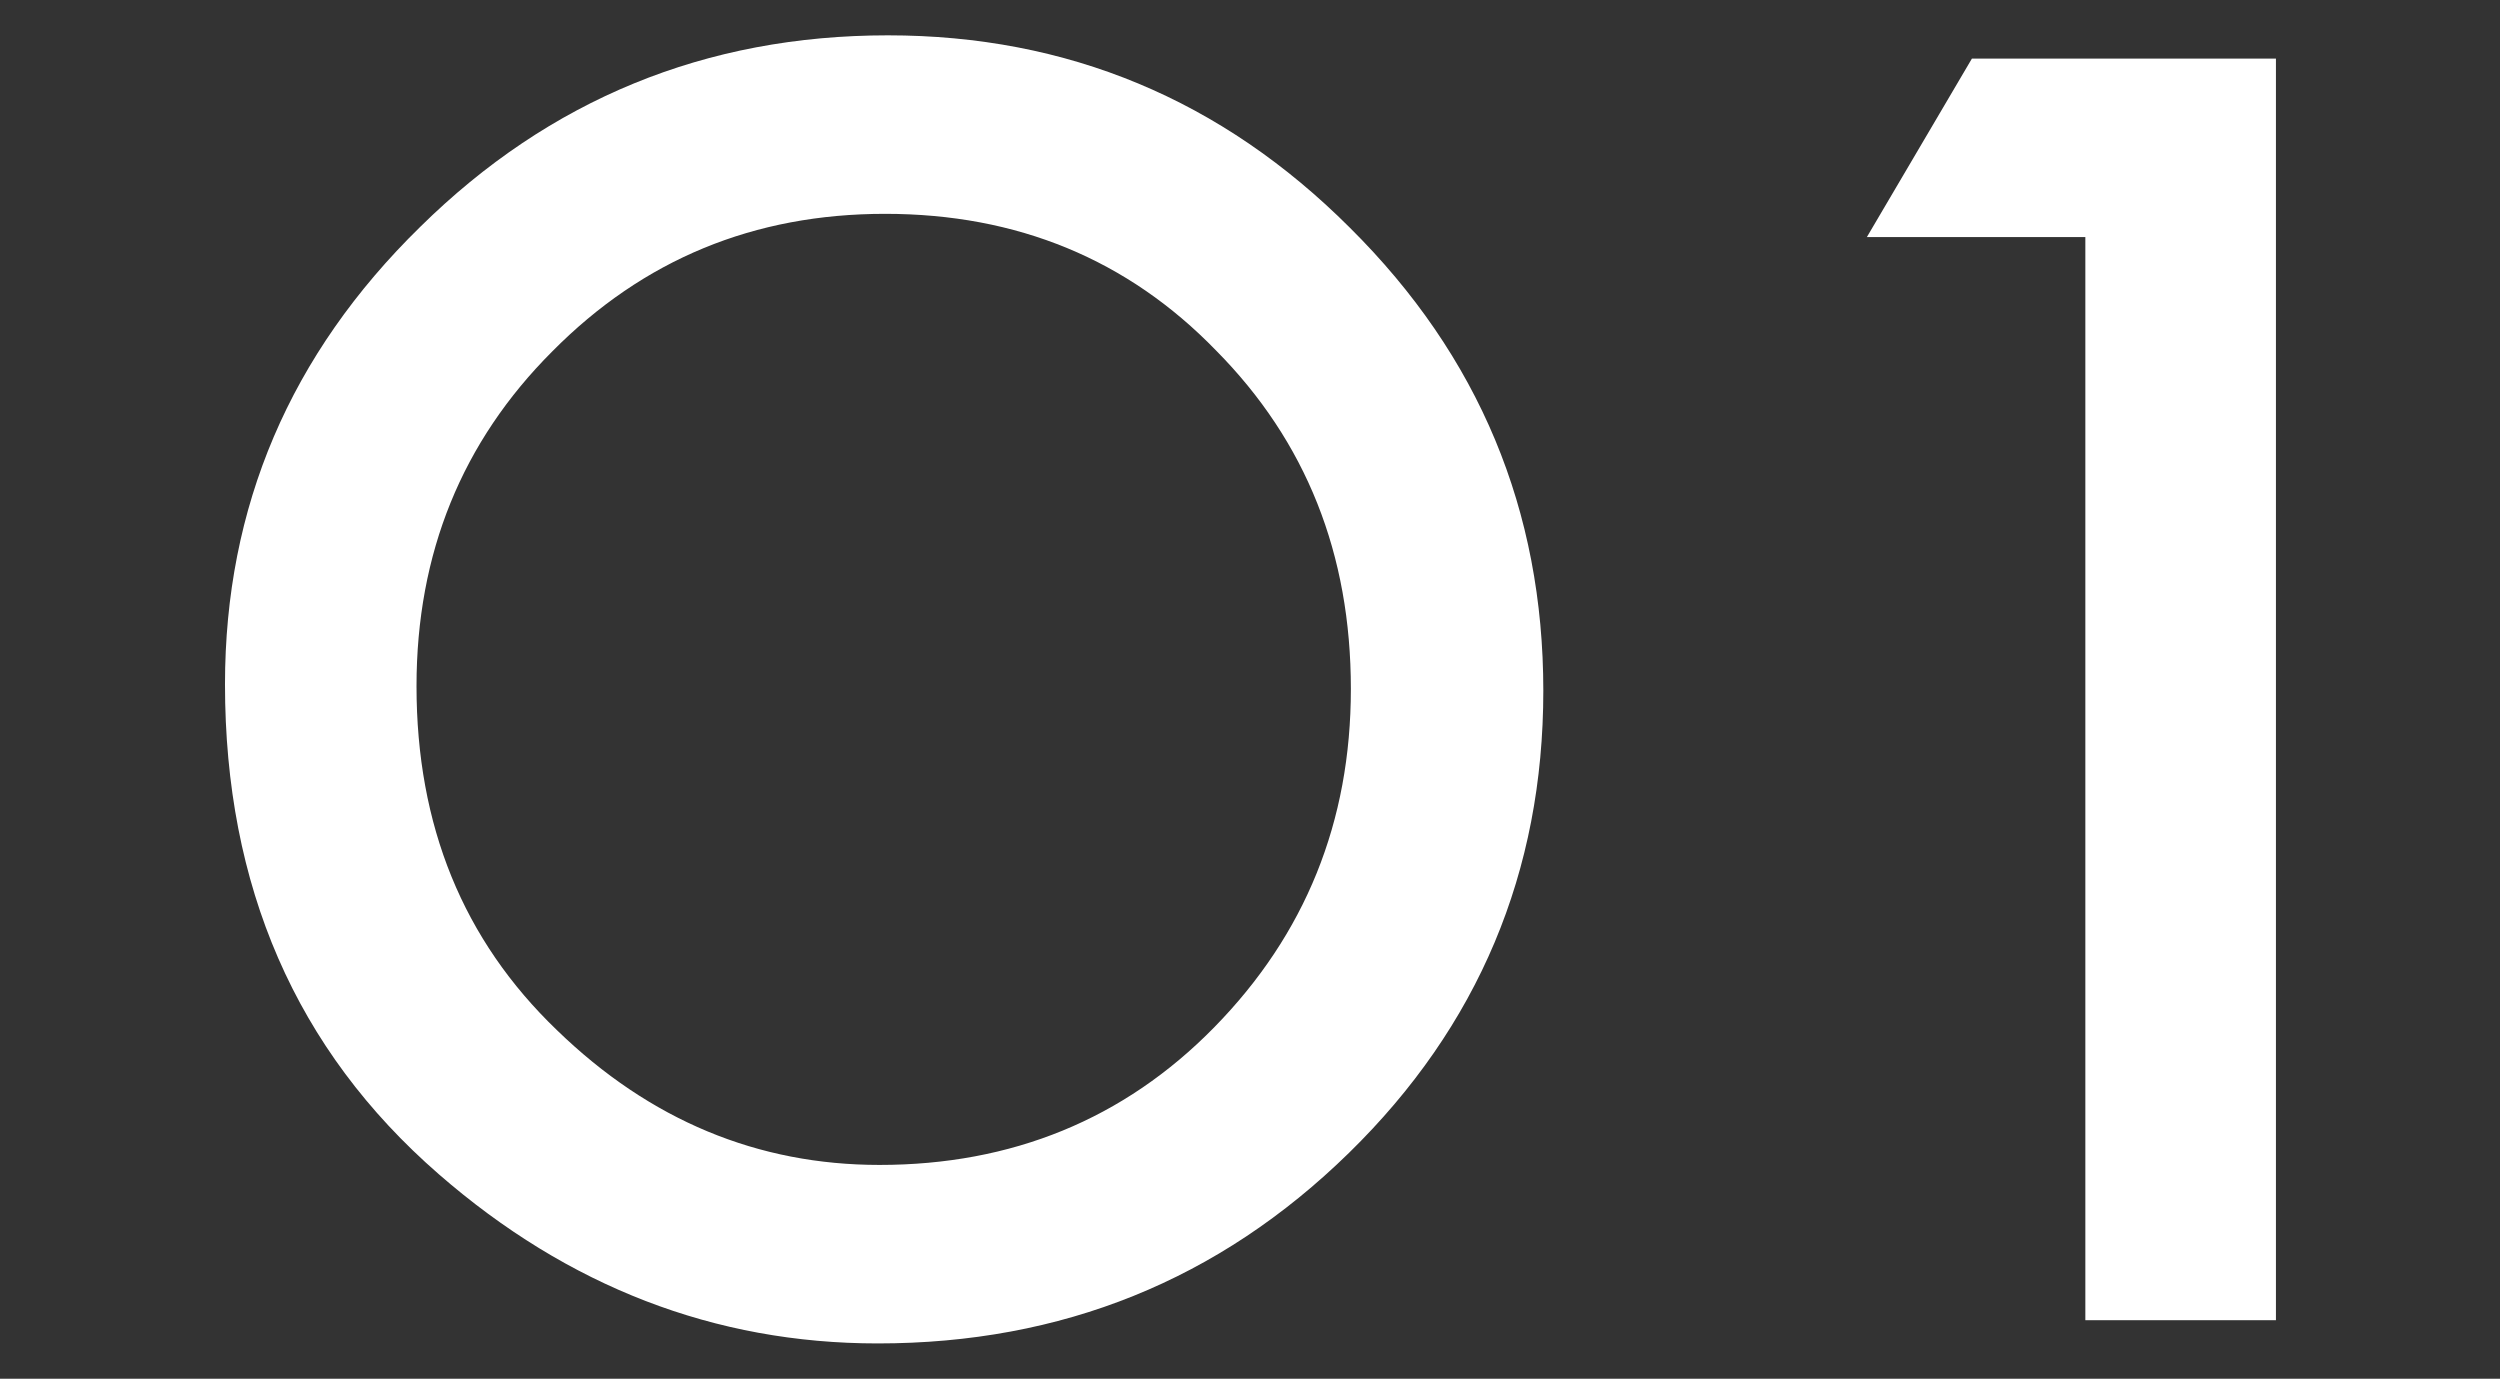 <?xml version="1.0" encoding="utf-8"?>
<!-- Generator: Adobe Illustrator 23.0.3, SVG Export Plug-In . SVG Version: 6.00 Build 0)  -->
<svg version="1.1" id="レイヤー_1" xmlns="http://www.w3.org/2000/svg" xmlns:xlink="http://www.w3.org/1999/xlink" x="0px"
	 y="0px" viewBox="0 0 26.89 14.83" style="enable-background:new 0 0 26.89 14.83;" xml:space="preserve">
<rect x="0" y="0" width="26.89" height="14.83" fill="#333333" stroke="none"/>
<style type="text/css">
	.st0{fill:#FFFFFF;}
</style>
<g>
	<g>
		<path class="st0" d="M2.42,7.36c0-1.91,0.7-3.55,2.1-4.92c1.39-1.37,3.07-2.06,5.03-2.06c1.93,0,3.59,0.69,4.97,2.07
			c1.39,1.38,2.08,3.04,2.08,4.98c0,1.95-0.7,3.61-2.09,4.97c-1.4,1.37-3.09,2.05-5.07,2.05c-1.75,0-3.33-0.61-4.72-1.82
			C3.18,11.29,2.42,9.53,2.42,7.36z M4.48,7.38c0,1.5,0.5,2.73,1.51,3.7c1,0.97,2.16,1.45,3.47,1.45c1.42,0,2.63-0.49,3.6-1.48
			c0.98-1,1.47-2.21,1.47-3.64c0-1.45-0.48-2.66-1.45-3.64C12.13,2.79,10.94,2.3,9.52,2.3c-1.41,0-2.6,0.49-3.58,1.48
			C4.97,4.75,4.48,5.95,4.48,7.38z"/>
		<path class="st0" d="M22.43,2.55h-2.35l1.13-1.92h3.27V14.2h-2.05V2.55z"/>
	</g>
</g>
</svg>
